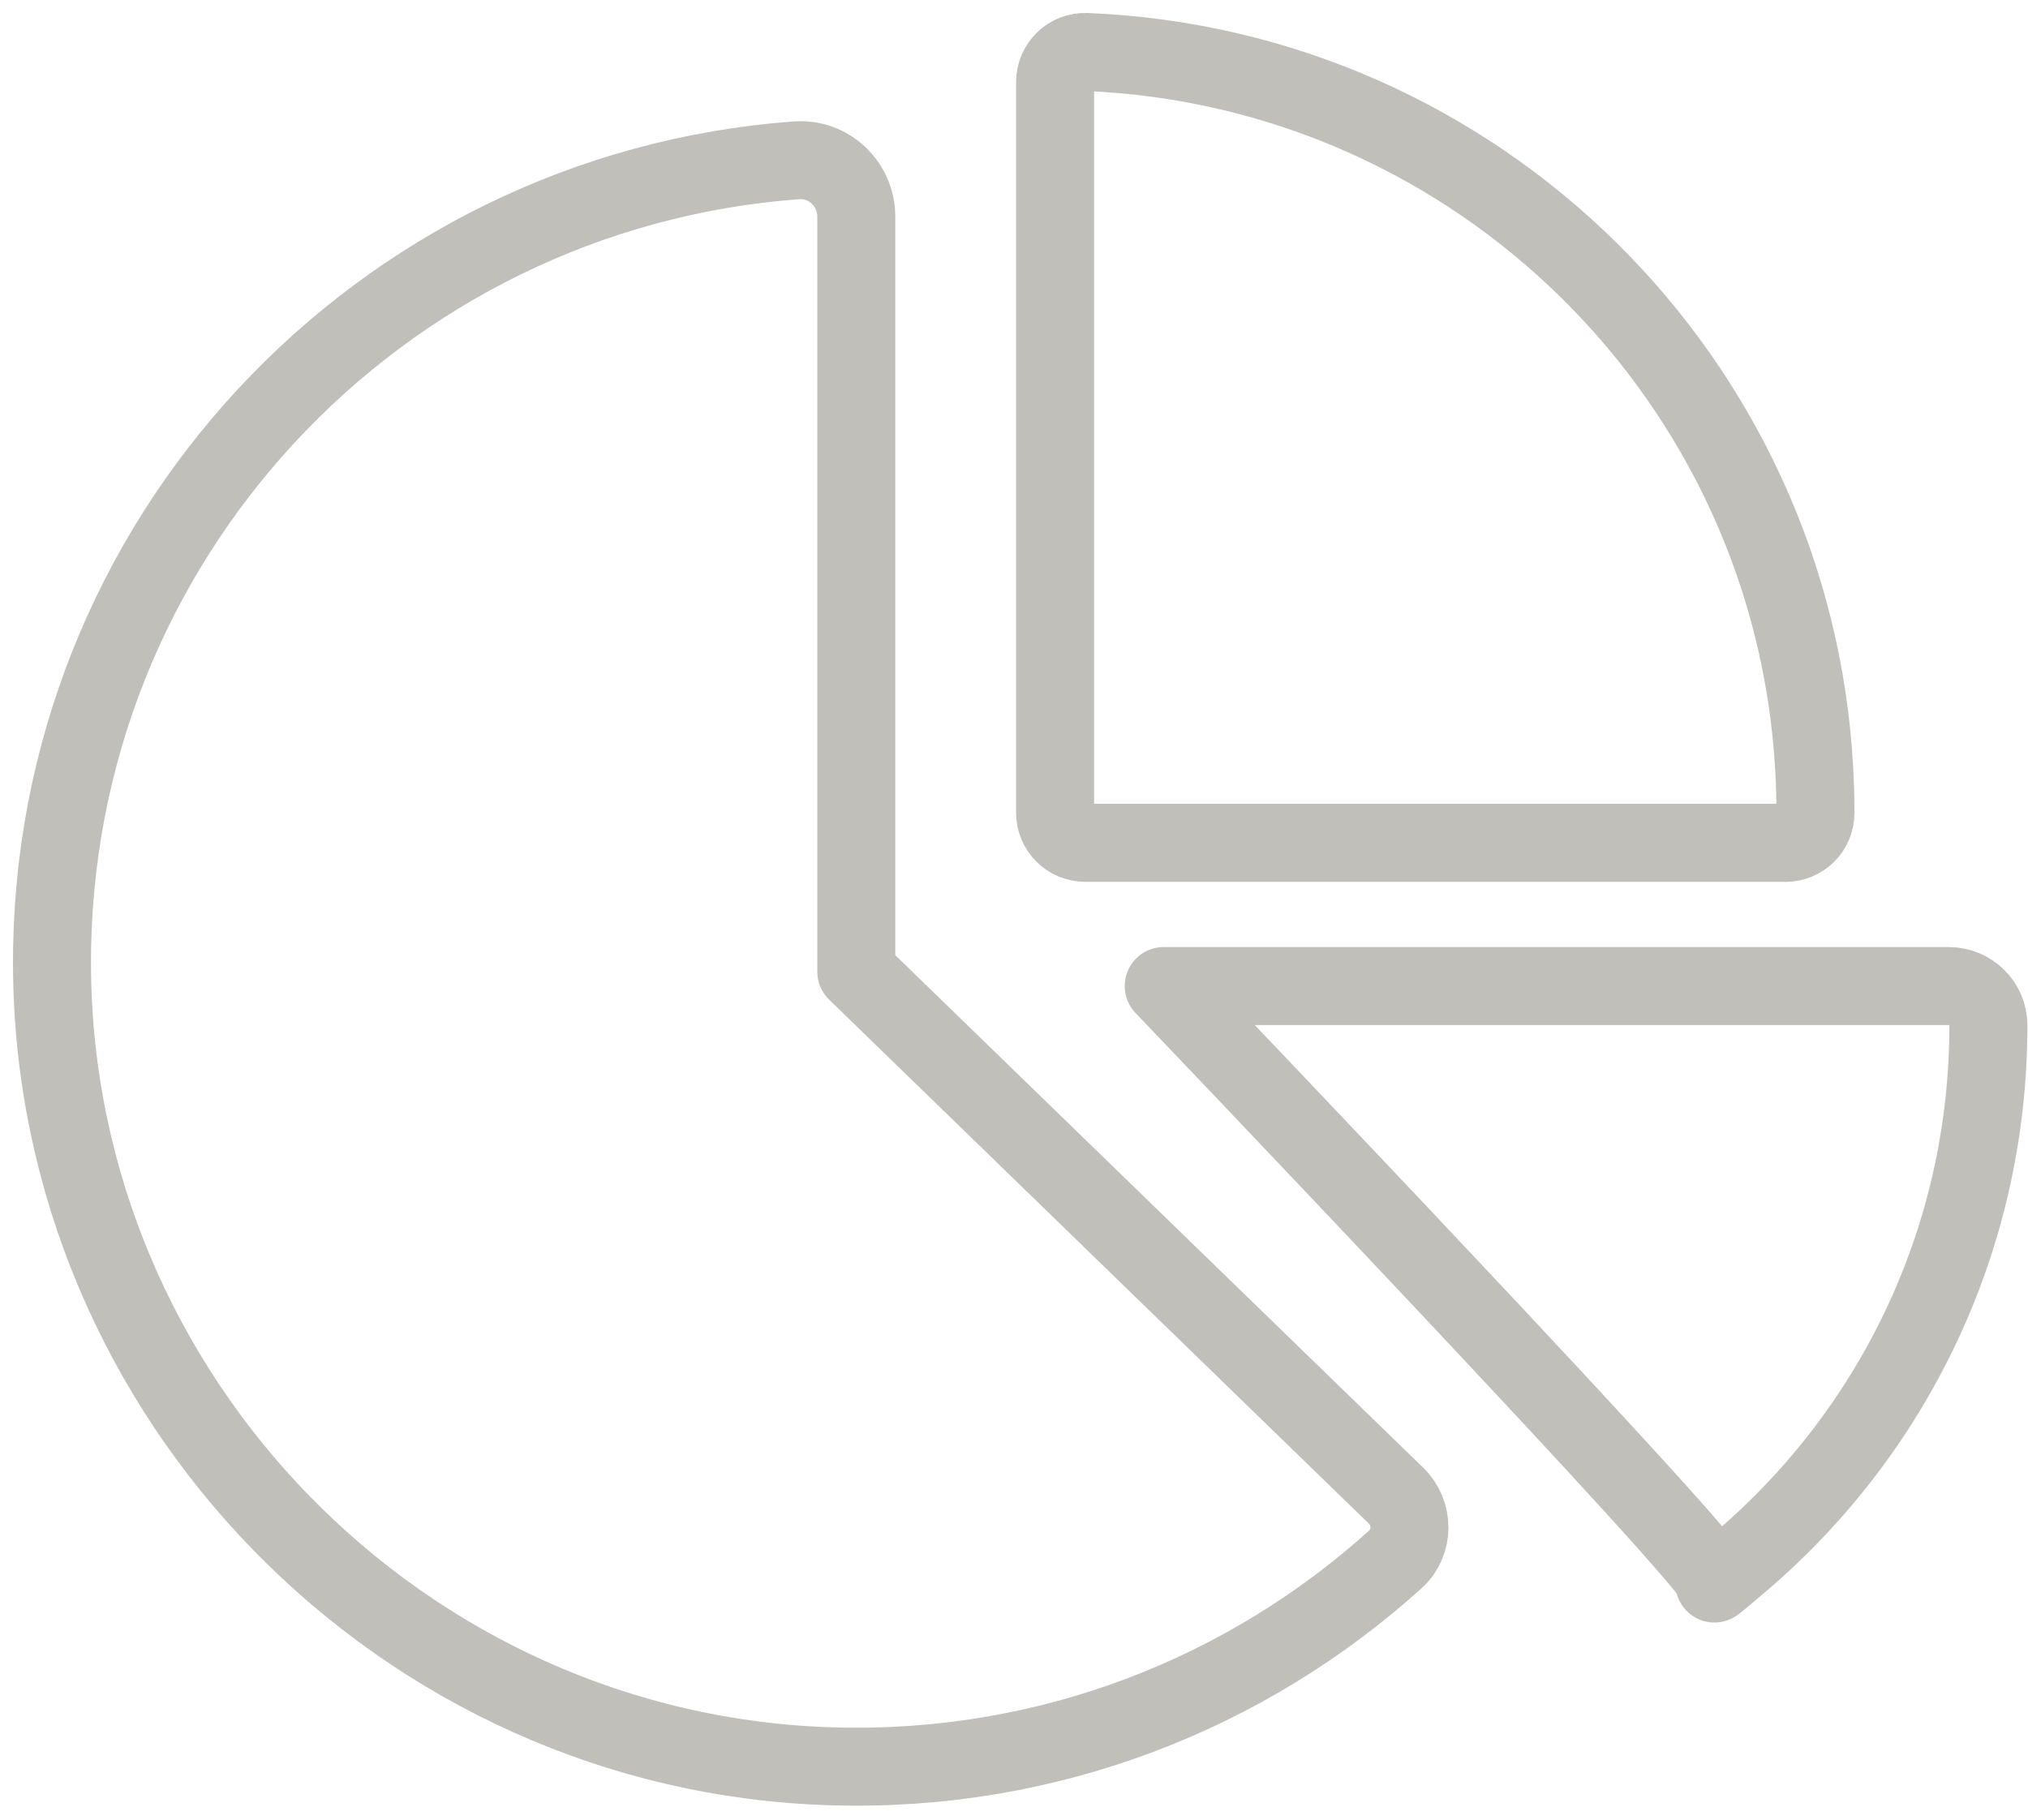 <svg width="39" height="35" viewBox="0 0 39 35" fill="none" xmlns="http://www.w3.org/2000/svg">
<path d="M26.833 29.995C23.984 32.566 20.176 34.096 16.011 33.974C7.729 33.736 1.042 26.874 1 18.59C0.959 10.402 7.281 3.681 15.308 3.084C15.311 3.084 15.316 3.084 15.319 3.084C15.941 3.038 16.467 3.541 16.467 4.165V18.689L26.846 28.767C27.193 29.104 27.193 29.671 26.833 29.995Z" stroke="#C0BFBA" stroke-width="1.5" stroke-linecap="round" stroke-linejoin="round"/>
<path d="M34.334 16.213C34.65 16.213 34.912 15.959 34.912 15.64C34.912 15.63 34.912 15.62 34.912 15.609C34.912 15.337 34.904 15.065 34.889 14.795C34.477 7.299 28.419 1.306 20.892 1H20.886C20.56 0.987 20.29 1.252 20.29 1.578V15.633C20.29 15.951 20.549 16.211 20.868 16.211H34.331L34.334 16.213Z" stroke="#C0BFBA" stroke-width="1.5" stroke-linecap="round" stroke-linejoin="round"/>
<path d="M32.994 30.431C32.864 30.56 33.279 30.205 33.416 30.089C36.366 27.603 38.238 23.883 38.238 19.726C38.238 19.726 38.238 19.72 38.238 19.718C38.238 19.3 37.893 18.966 37.475 18.966H22.379C22.379 18.966 33.17 30.252 32.991 30.431H32.994Z" stroke="#C0BFBA" stroke-width="1.5" stroke-linecap="round" stroke-linejoin="round"/>
</svg>
